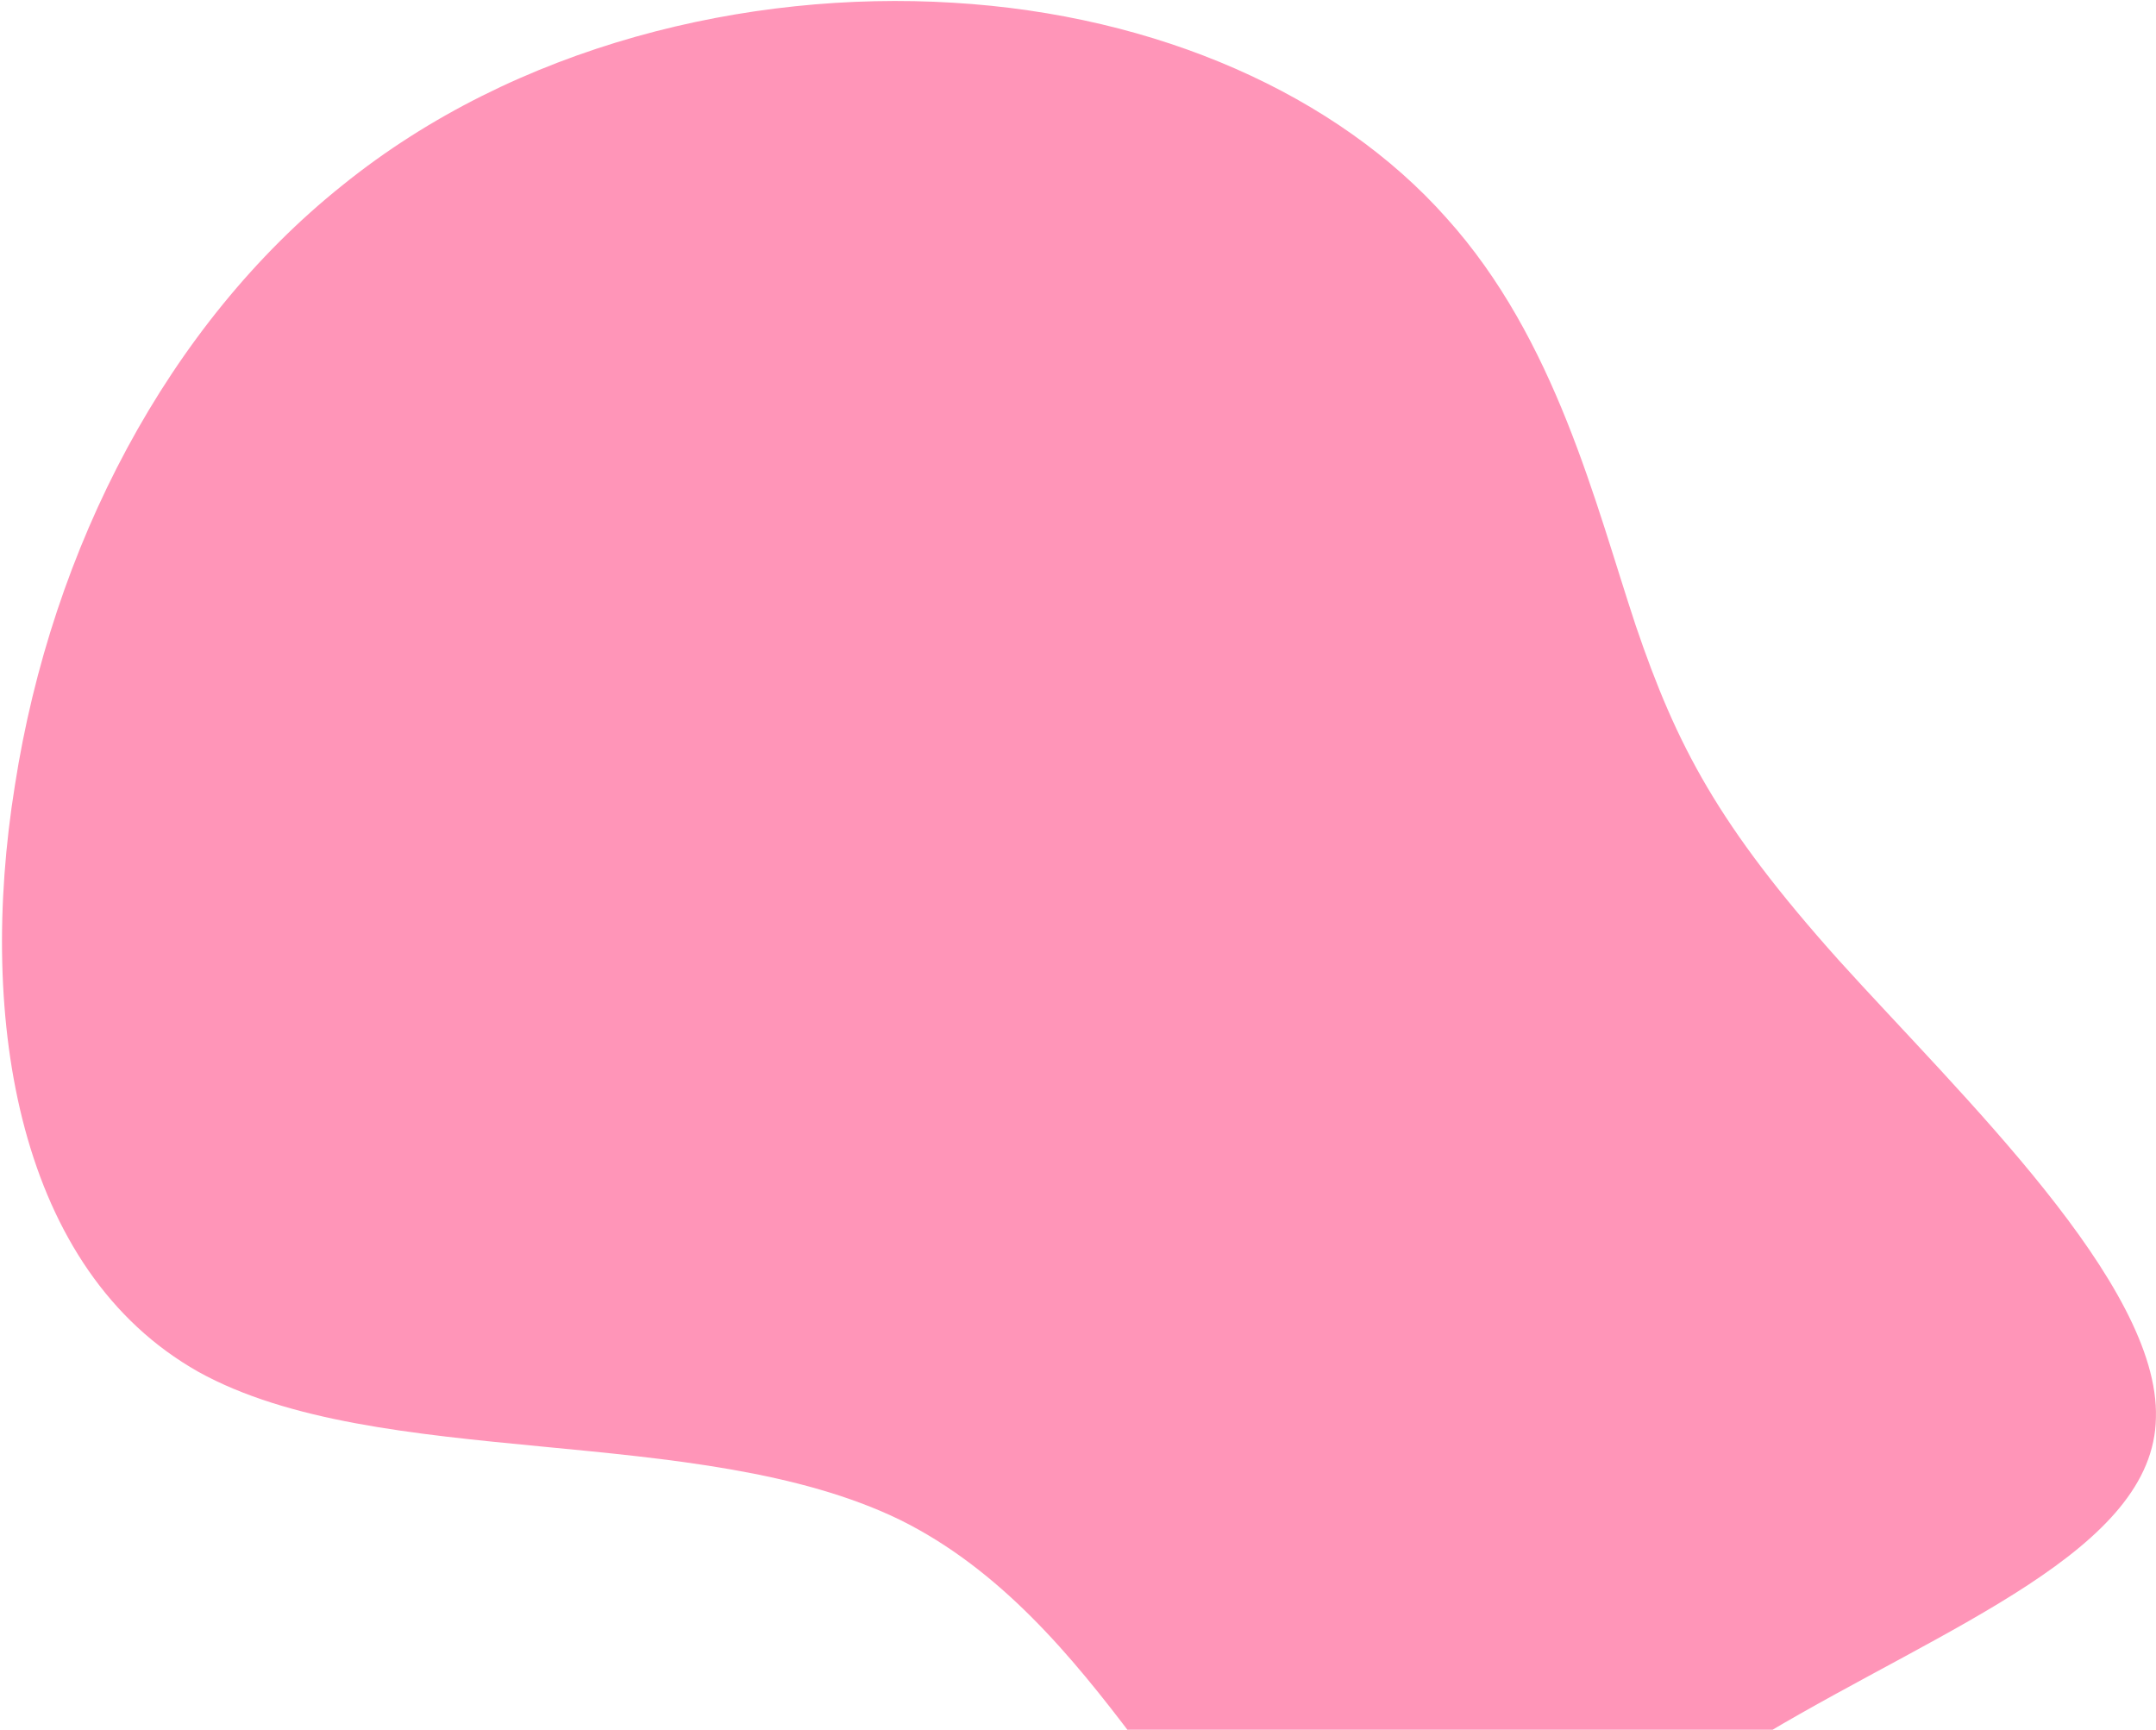 <?xml version="1.0" encoding="UTF-8"?> <svg xmlns="http://www.w3.org/2000/svg" width="708" height="568" viewBox="0 0 708 568" fill="none"><path d="M537.143 205.4C550.593 244.969 564.286 271.15 603.826 315.312C643.861 359.621 709.248 421.763 707.973 465.532C707.341 508.956 639.553 533.859 579.92 569.284C520.436 604.215 468.612 649.52 429.375 631.294C389.495 613.414 361.706 531.855 295.584 499.108C229.315 466.854 124.218 483.263 65.113 450.466C6.157 417.174 -7.599 335.515 4.884 257.955C17.022 179.752 55.102 106.636 112.459 60.836C169.322 14.889 245.315 -3.247 313.011 0.897C380.212 4.893 439.118 31.17 474.952 71.528C510.933 111.392 523.842 165.337 537.143 205.4Z" fill="#FF95B8"></path></svg> 